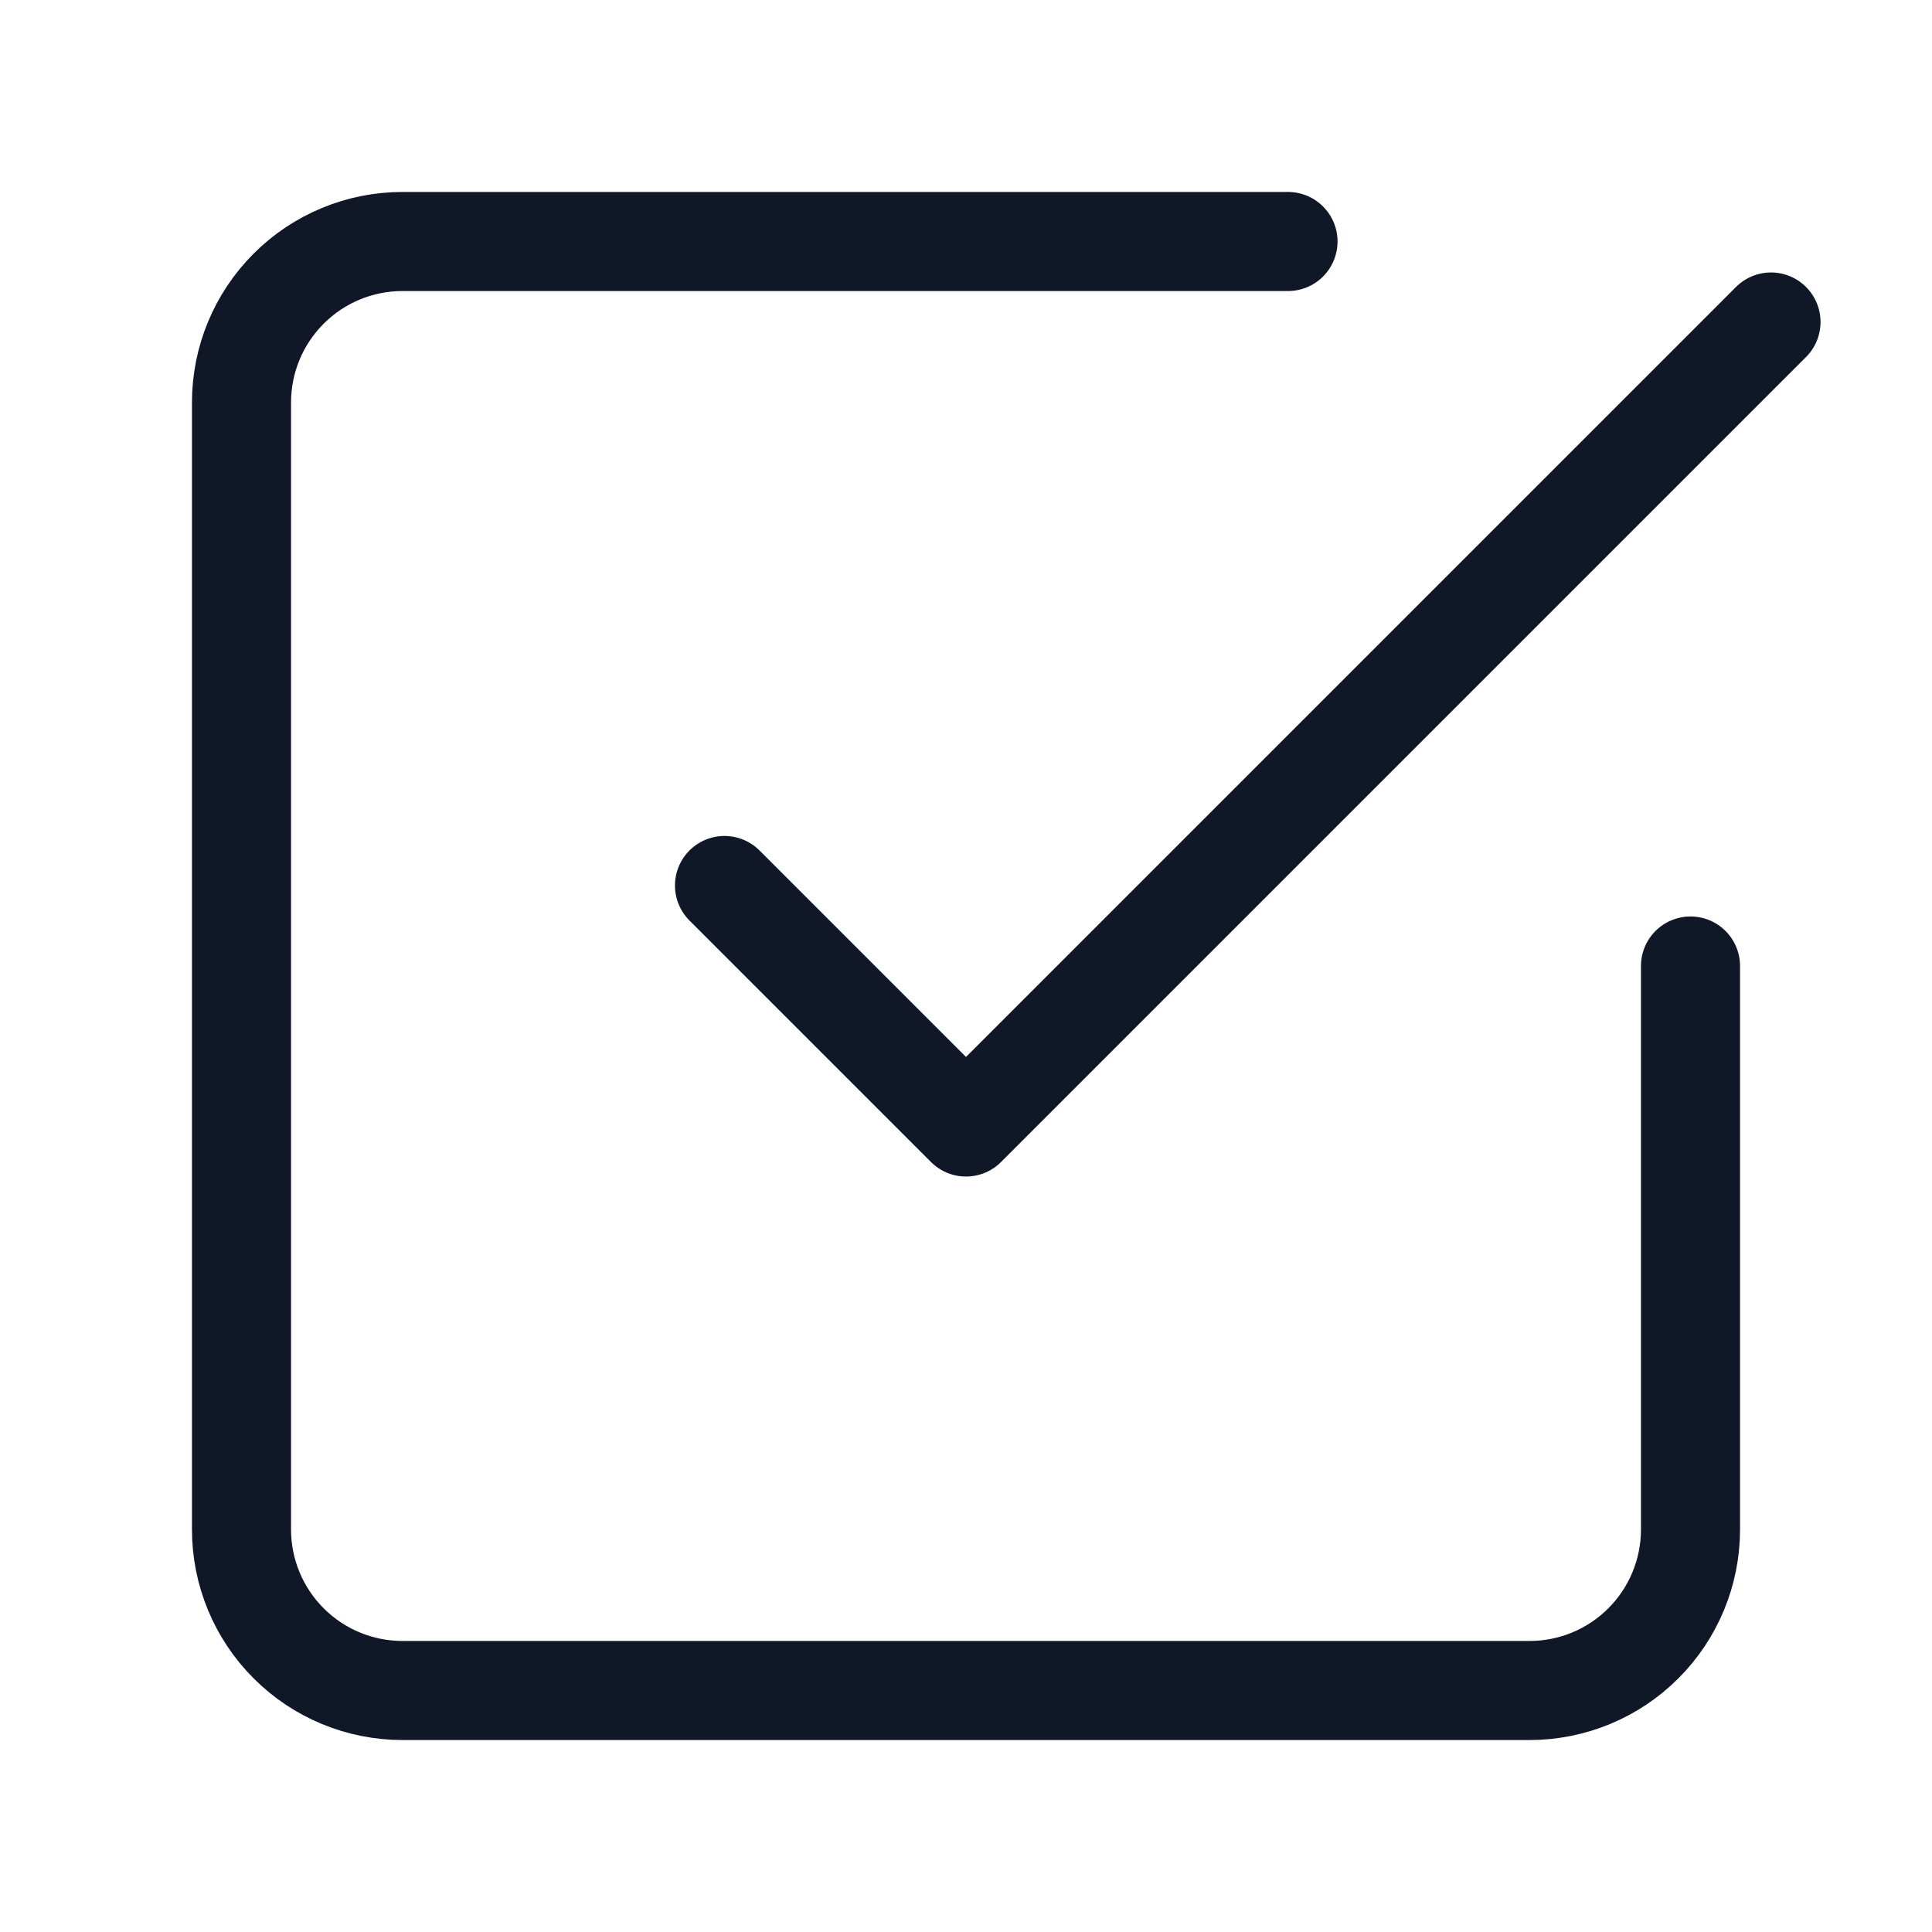 <svg width="39" height="39" viewBox="0 0 39 39" fill="none" xmlns="http://www.w3.org/2000/svg">
<path d="M14.625 17.875L19.5 22.75L35.75 6.5M34.125 19.5V30.875C34.125 31.737 33.783 32.564 33.173 33.173C32.564 33.783 31.737 34.125 30.875 34.125H8.125C7.263 34.125 6.436 33.783 5.827 33.173C5.217 32.564 4.875 31.737 4.875 30.875V8.125C4.875 7.263 5.217 6.436 5.827 5.827C6.436 5.217 7.263 4.875 8.125 4.875H26" stroke="#101828" stroke-width="2" stroke-linecap="round" stroke-linejoin="round"/>
</svg>
